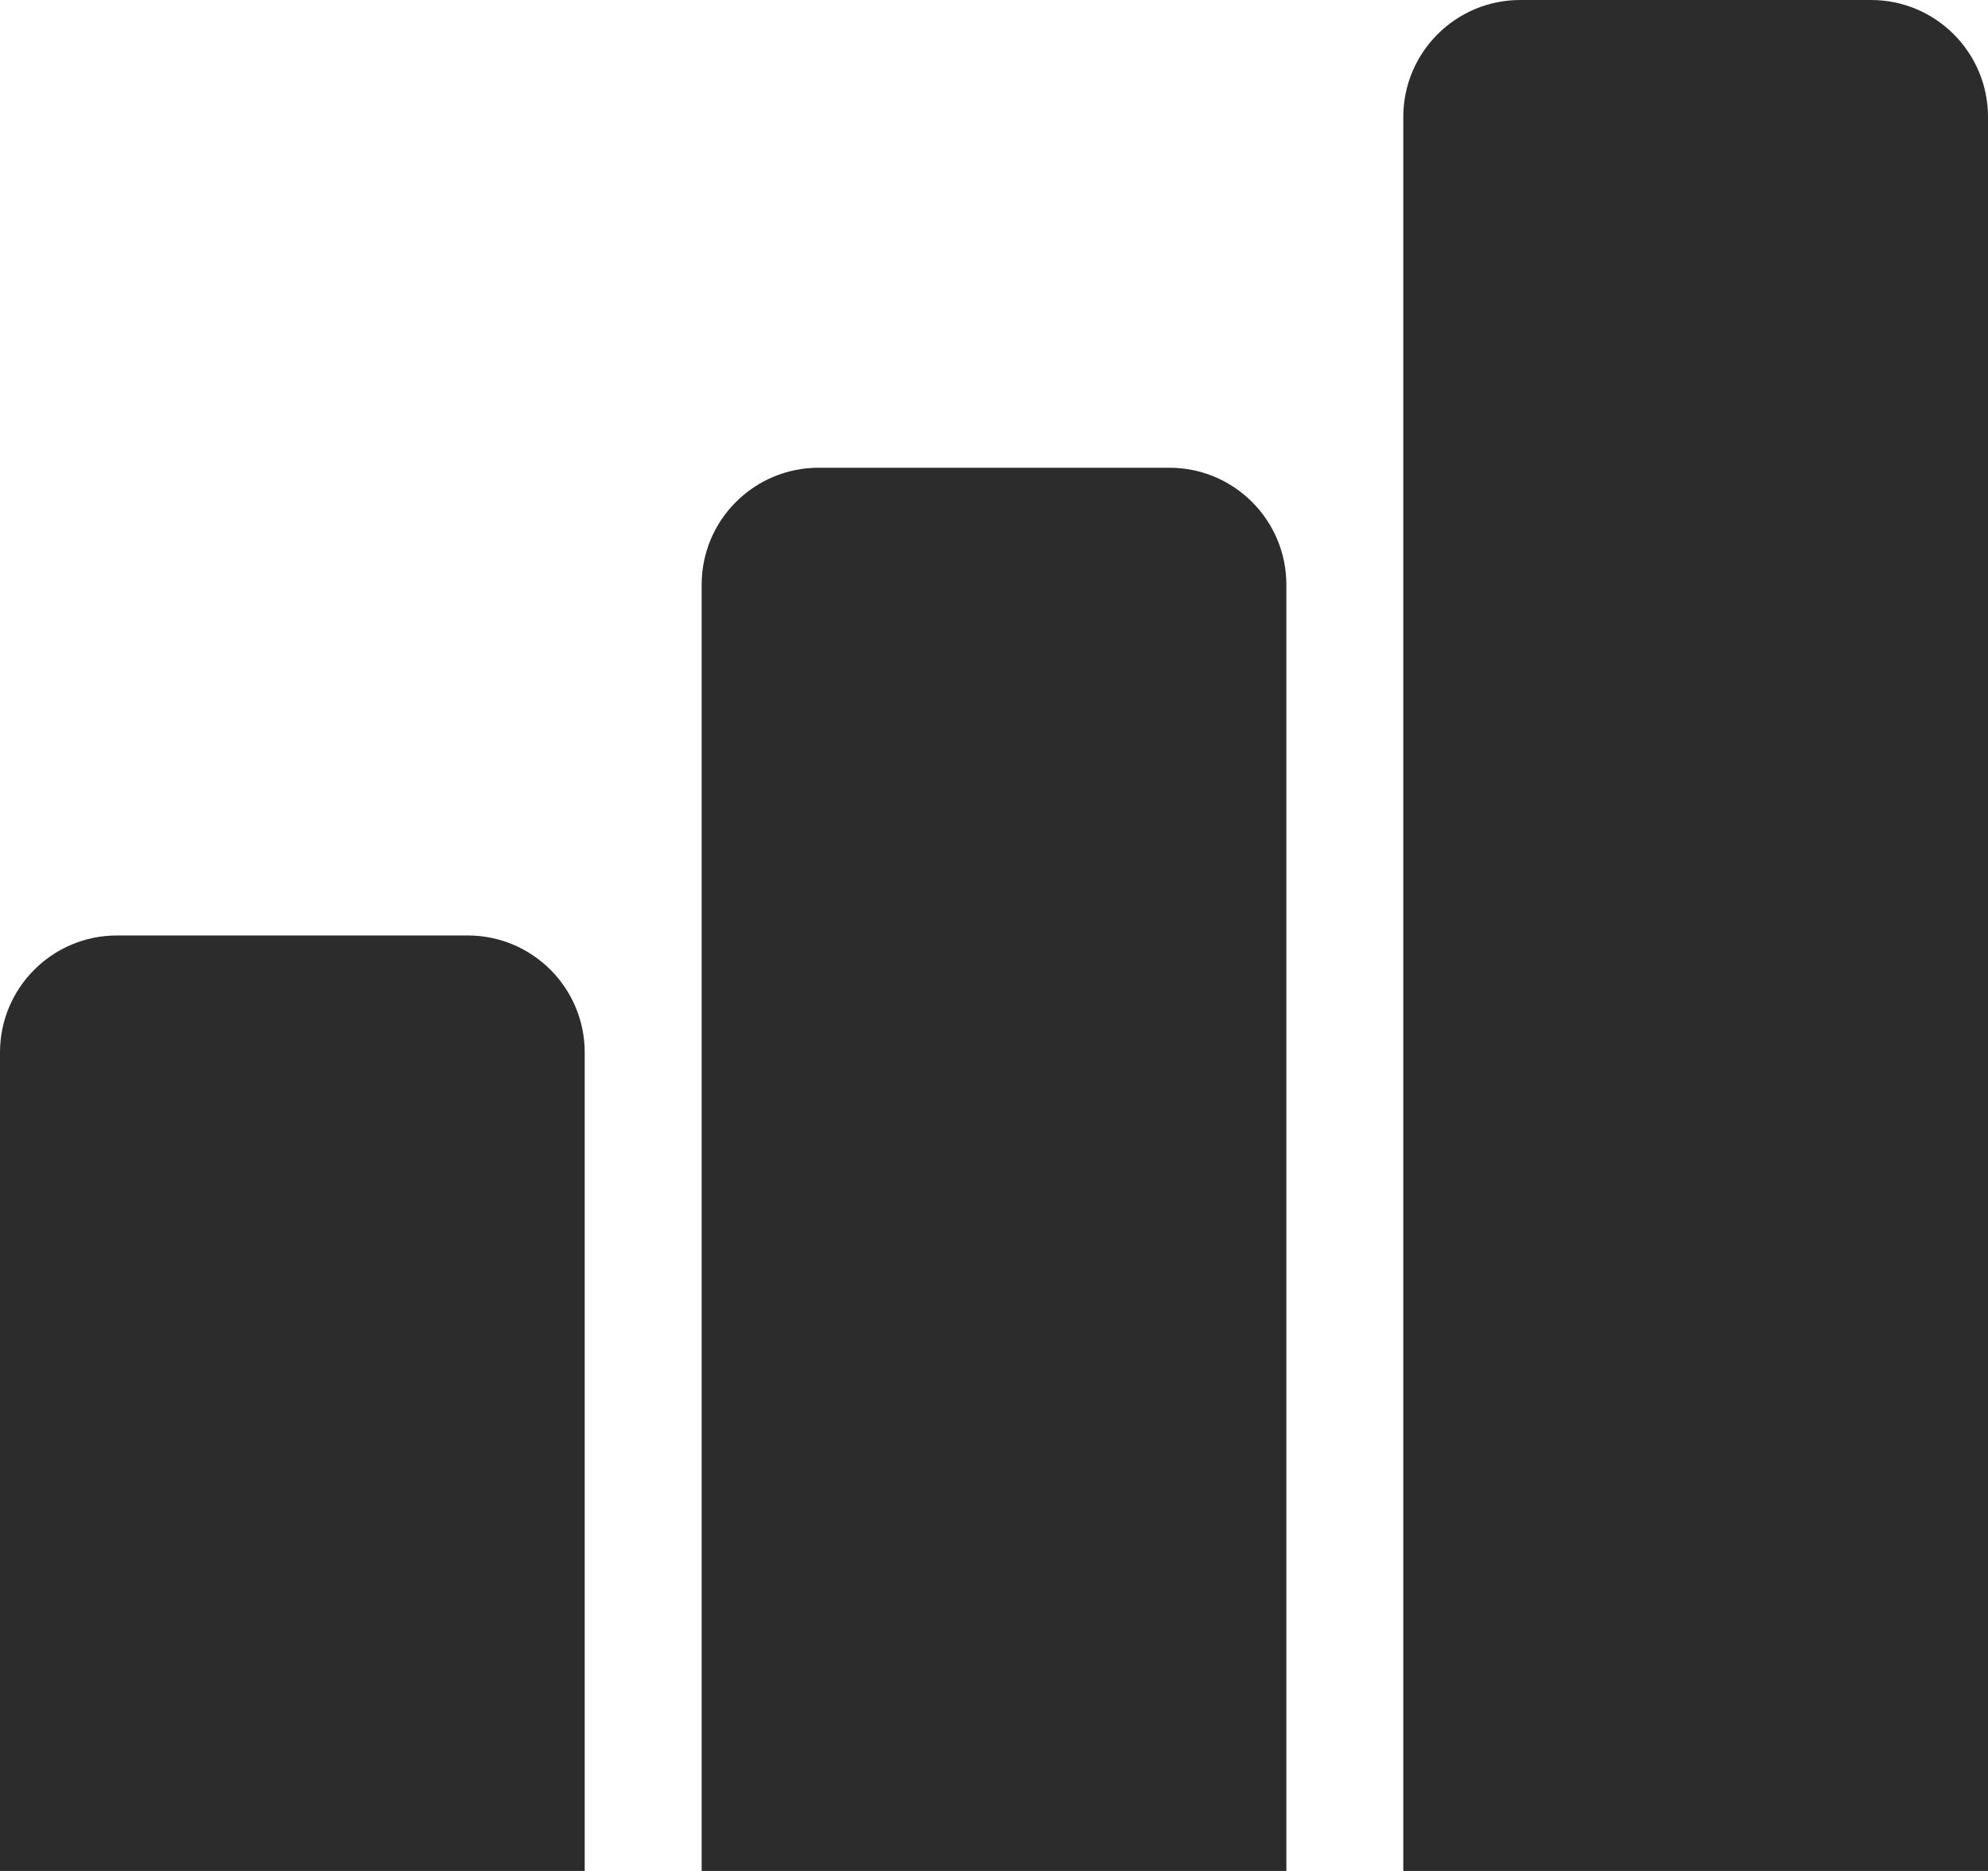 <svg width="17" height="16" viewBox="0 0 17 16" fill="none" xmlns="http://www.w3.org/2000/svg">
<path d="M5 9C5 8.448 4.552 8 4 8H1C0.448 8 0 8.448 0 9V16H5V9Z" fill="#2c2c2c"/>
<path d="M11 5C11 4.448 10.552 4 10 4H7C6.448 4 6 4.448 6 5V16H11V5Z" fill="#2c2c2c"/>
<path d="M17 1C17 0.448 16.552 0 16 0H13C12.448 0 12 0.448 12 1V16H17V1Z" fill="#2c2c2c"/>
</svg>
